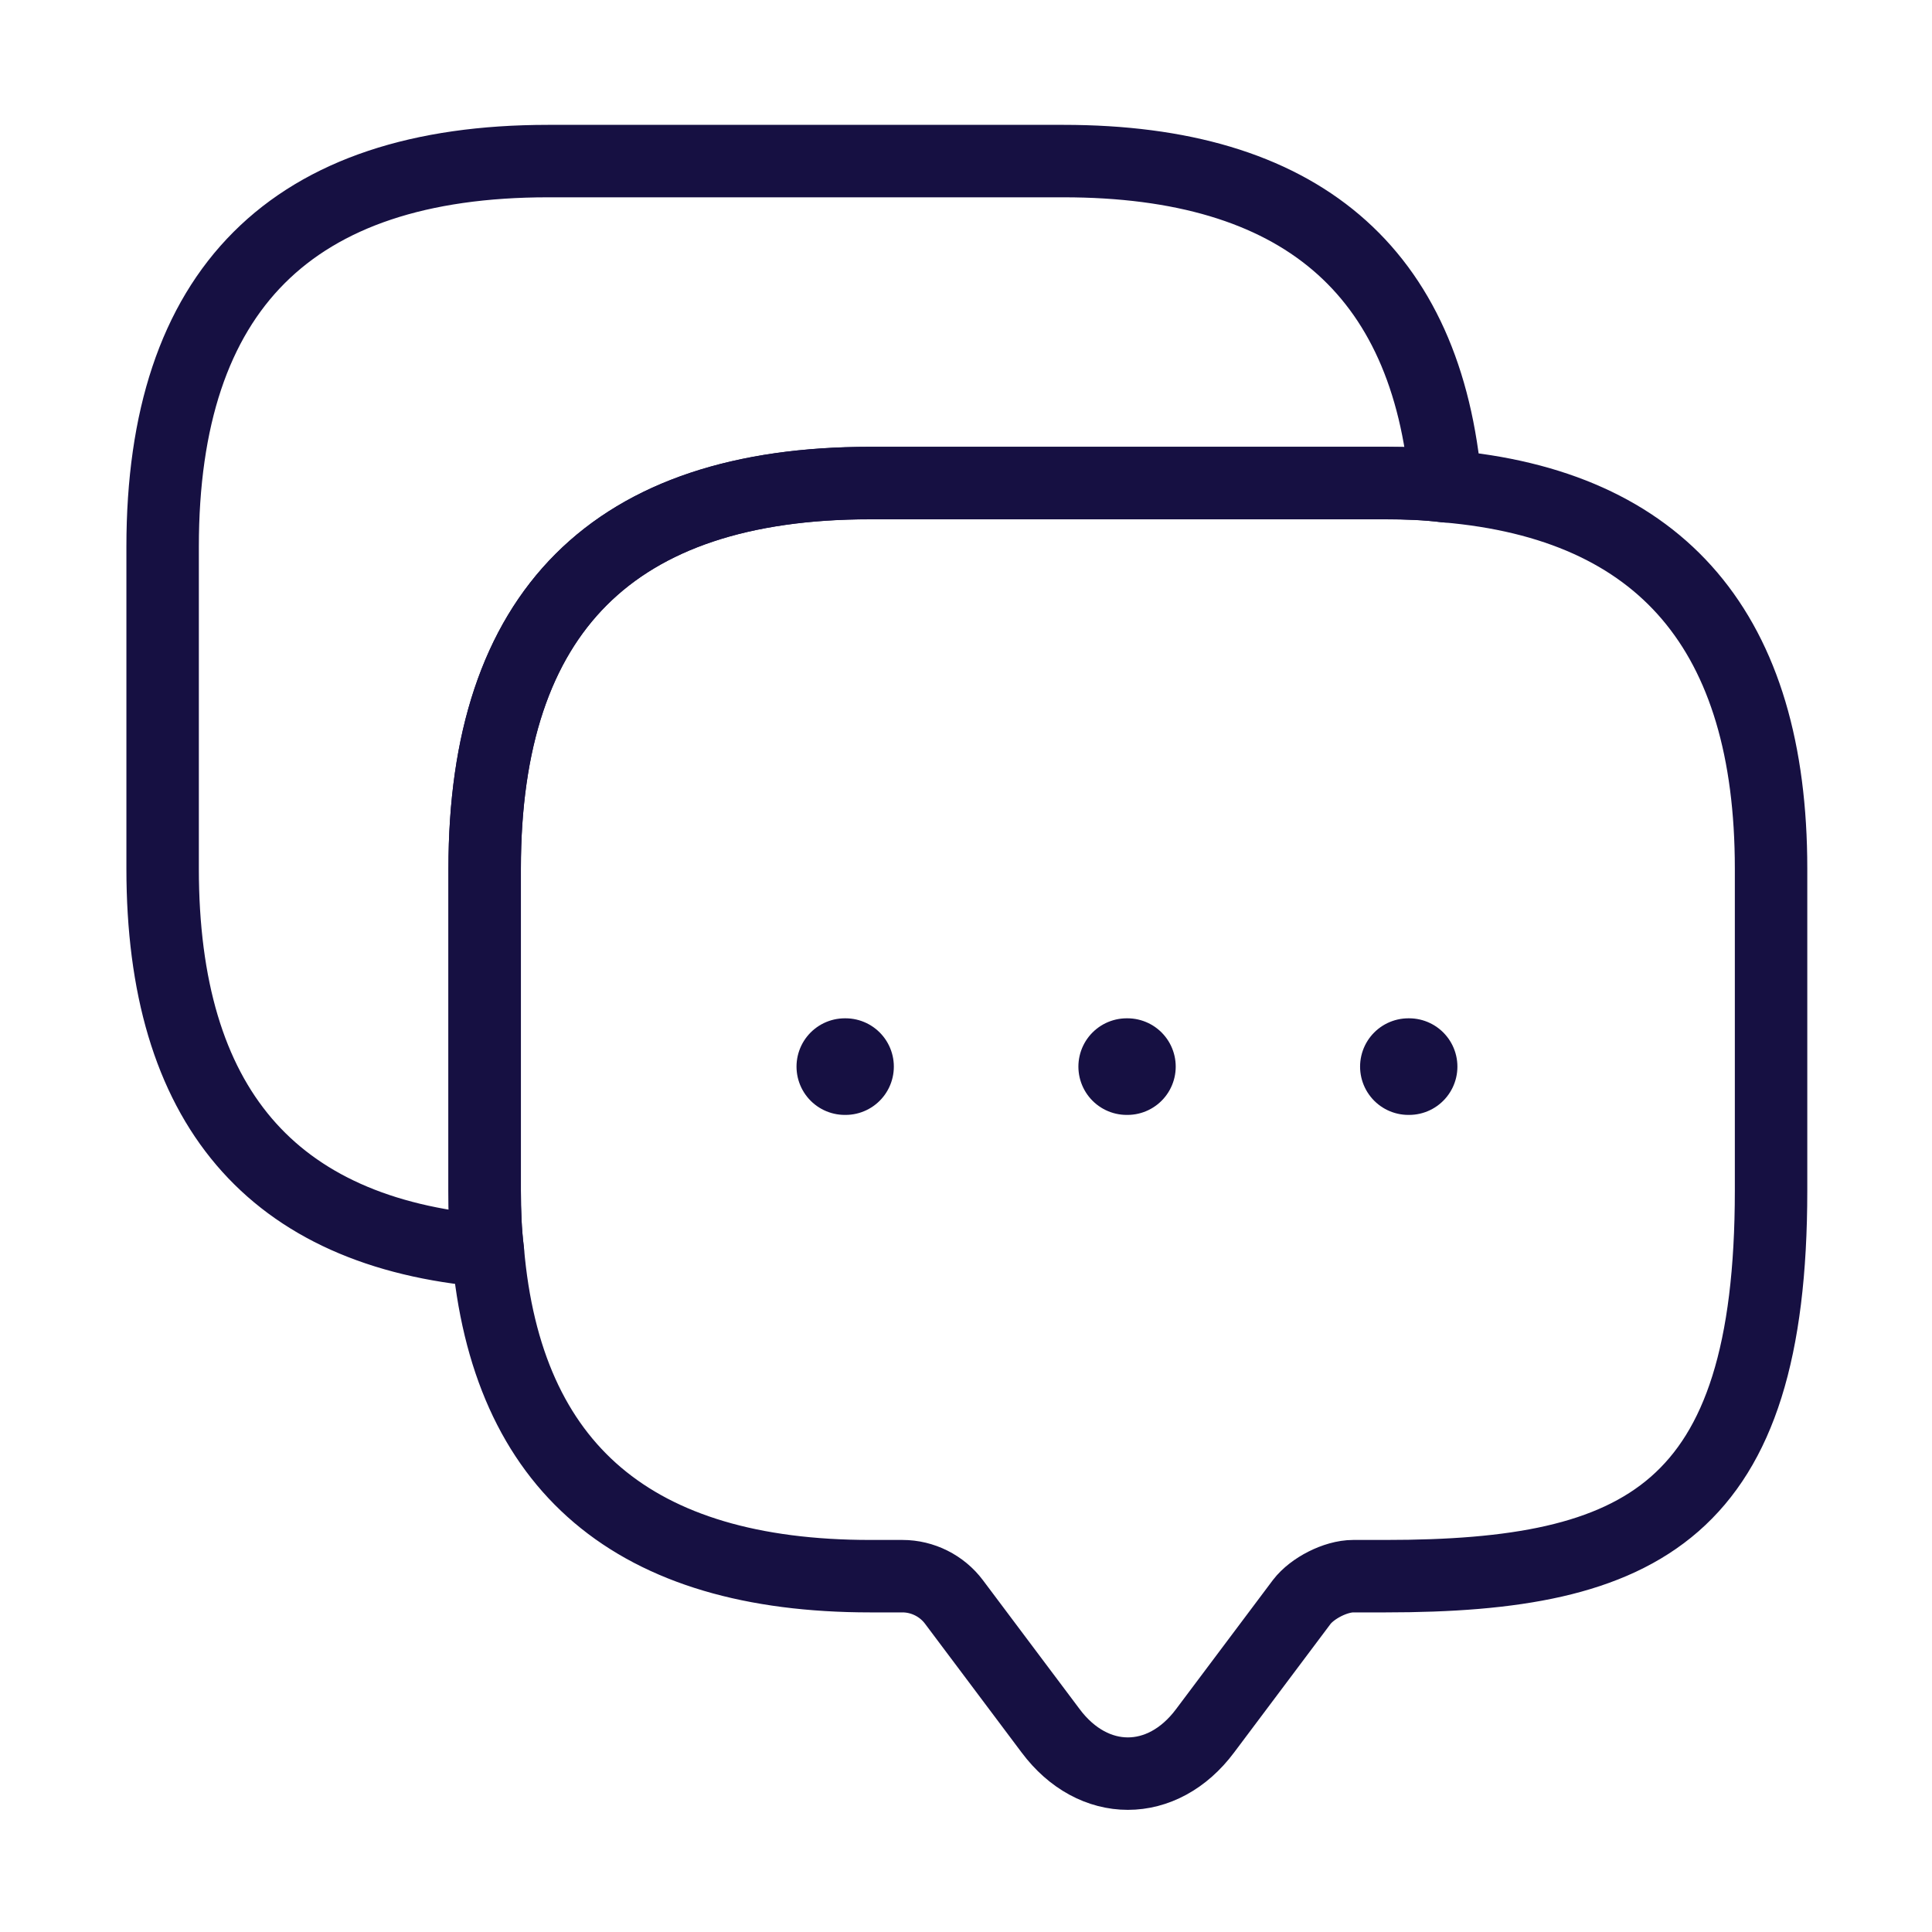 <svg width="100%" height="100%" viewBox="0 0 40 40" fill="none" xmlns="http://www.w3.org/2000/svg"><path d="M10.035 17.983V24.65C10.035 25.083 10.051 25.5 10.101 25.9C10.485 30.4 13.135 32.633 18.018 32.633H18.685C19.101 32.633 19.501 32.833 19.751 33.167L21.751 35.833C22.635 37.017 24.068 37.017 24.951 35.833L26.951 33.167C27.168 32.883 27.651 32.633 28.018 32.633H28.685C34.001 32.633 36.668 31.317 36.668 24.65V17.983C36.668 13.1 34.418 10.45 29.935 10.067C29.535 10.017 29.118 10 28.685 10H18.018C12.701 10 10.035 12.667 10.035 17.983Z" stroke="#161042" stroke-width="1.5" stroke-miterlimit="10" stroke-linecap="round" stroke-linejoin="round"></path><path d="M3.367 11.318V17.985C3.367 22.885 5.617 25.518 10.1 25.902C10.05 25.502 10.034 25.085 10.034 24.652V17.985C10.034 12.668 12.7 10.002 18.017 10.002H28.684C29.117 10.002 29.534 10.018 29.934 10.068C29.55 5.585 26.9 3.335 22.017 3.335H11.35C6.034 3.335 3.367 6.002 3.367 11.318Z" stroke="#161042" stroke-width="1.5" stroke-miterlimit="10" stroke-linecap="round" stroke-linejoin="round"></path><path d="M17.506 22.083H17.491" stroke="#161042" stroke-width="2" stroke-linecap="round" stroke-linejoin="round"></path><path d="M23.342 22.083H23.327" stroke="#161042" stroke-width="2" stroke-linecap="round" stroke-linejoin="round"></path><path d="M29.174 22.083H29.159" stroke="#161042" stroke-width="2" stroke-linecap="round" stroke-linejoin="round"></path></svg>